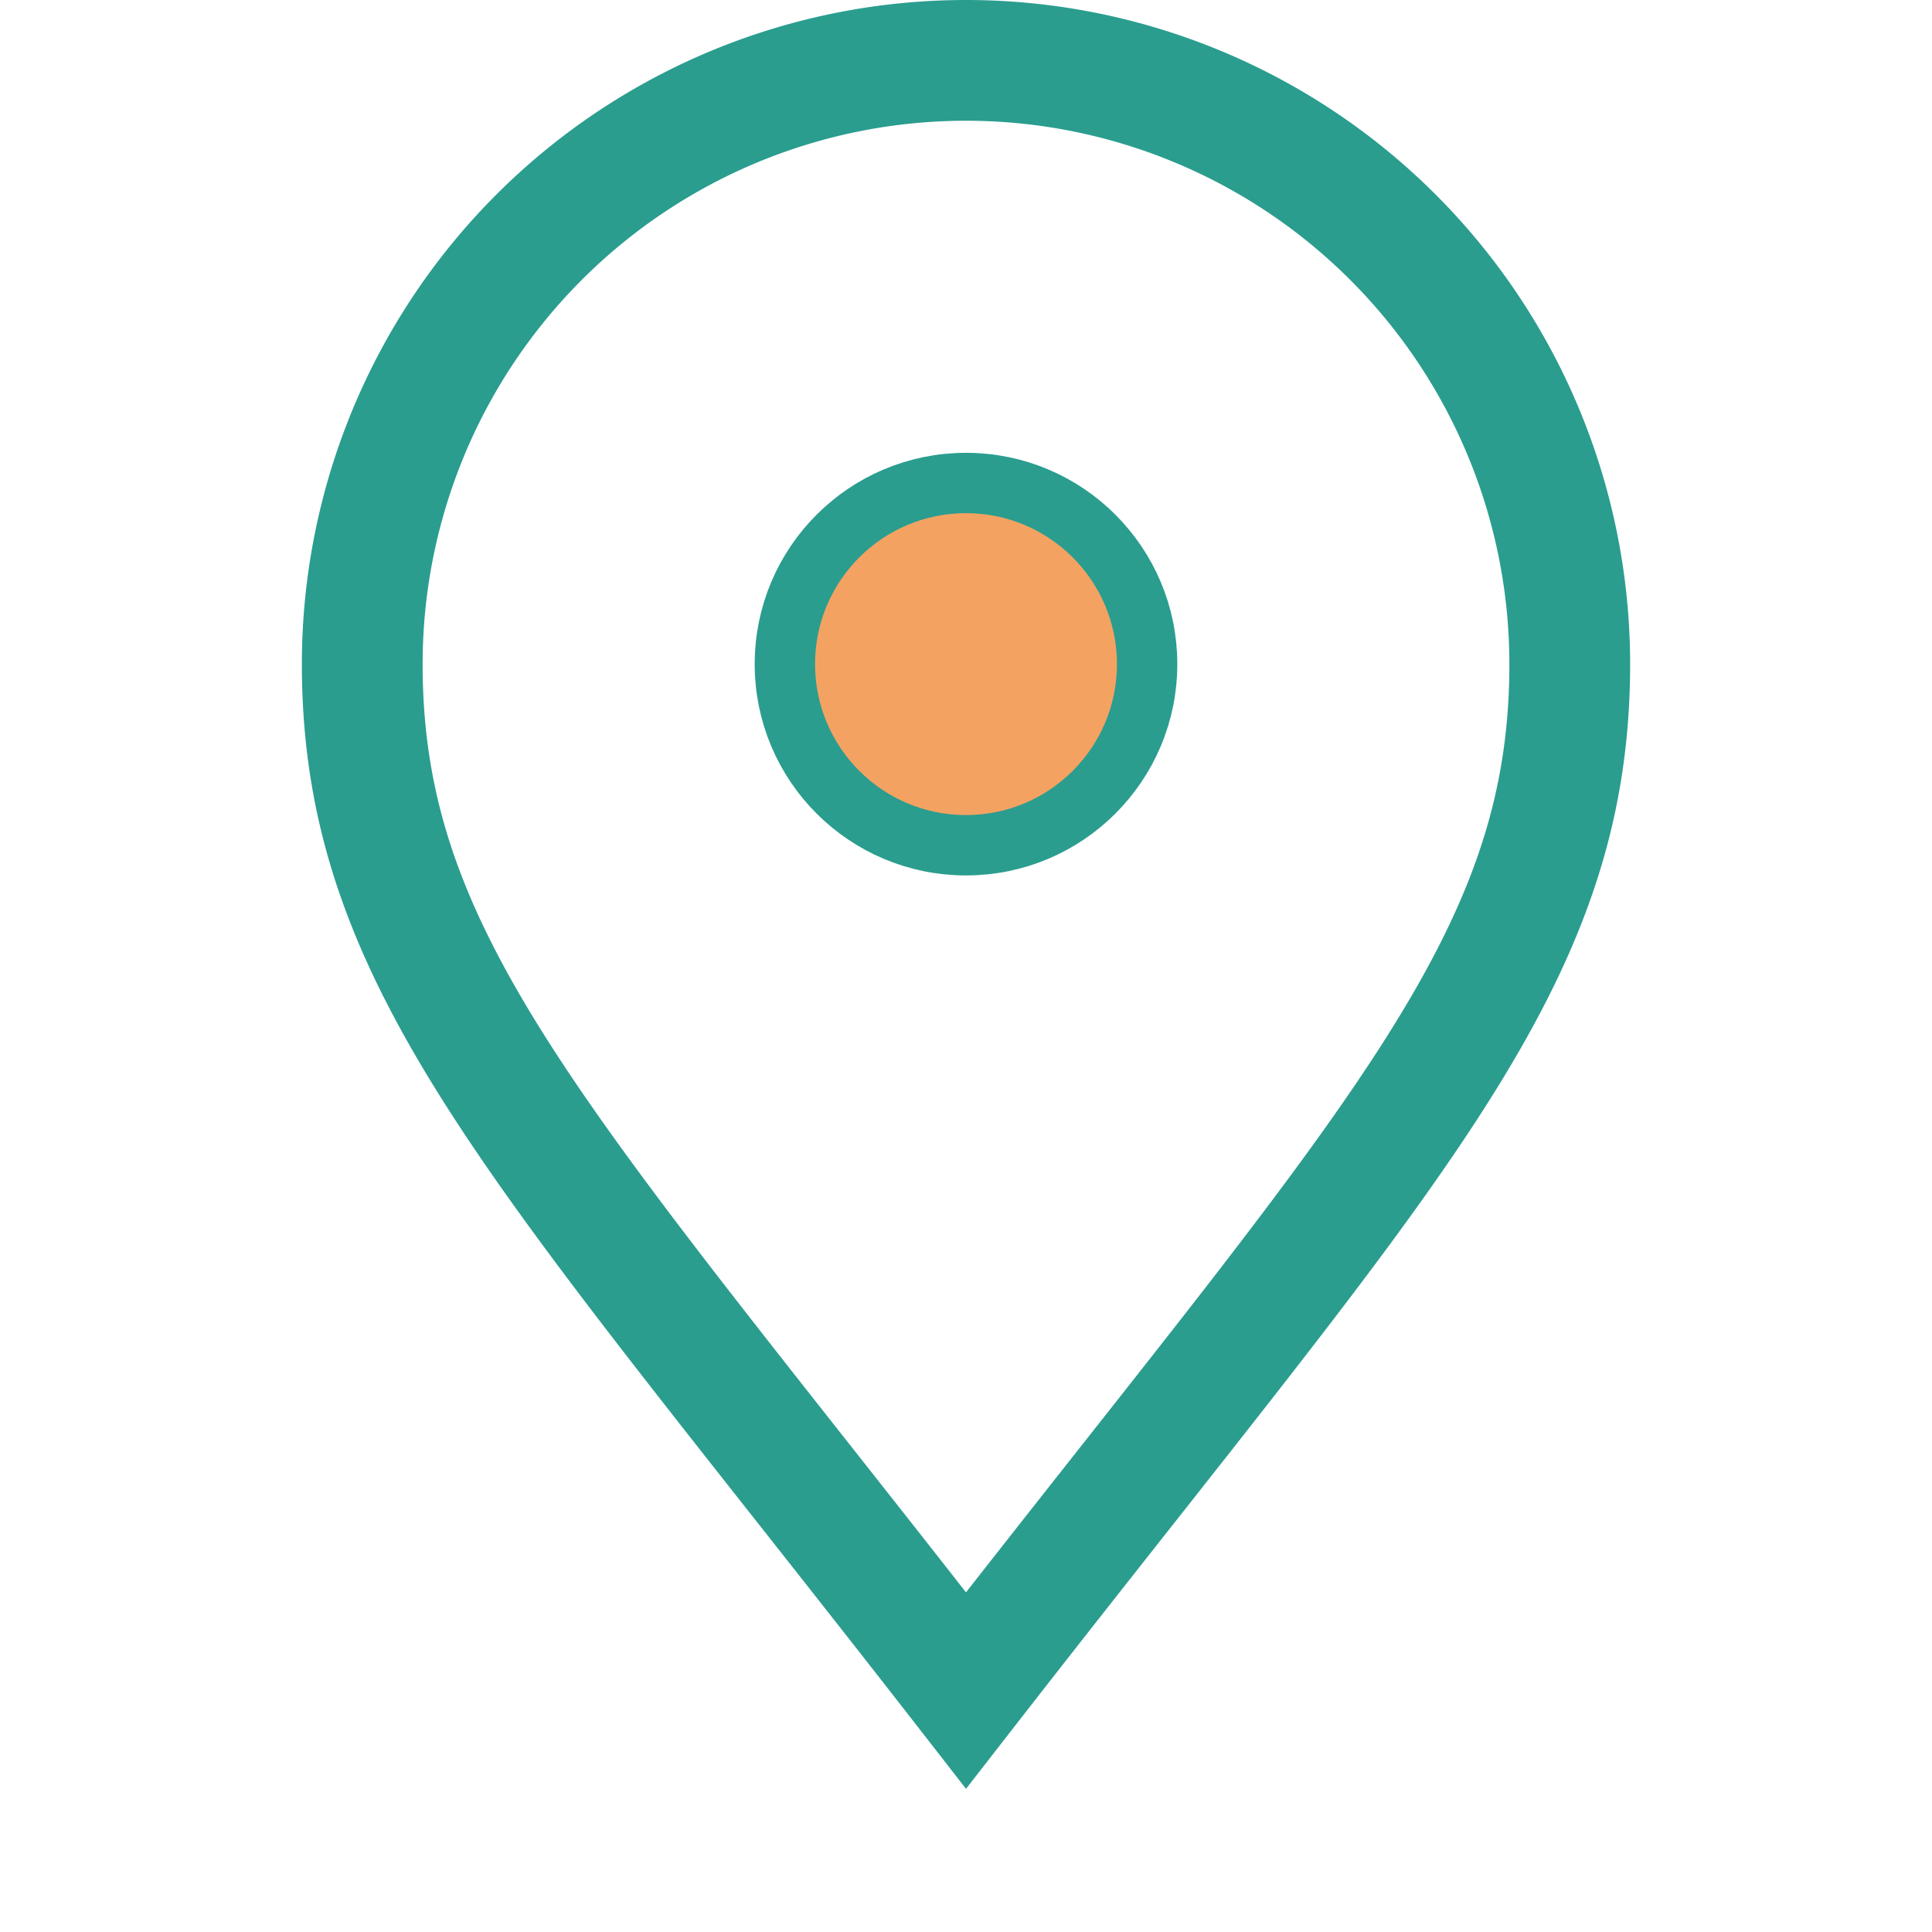 <?xml version="1.0" encoding="UTF-8"?>
<svg xmlns="http://www.w3.org/2000/svg" width="32" height="32" viewBox="0 0 32 32"><path d="M16 28C9 19 6 16 6 11a10 10 0 1120 0c0 5-3 8-10 17z" fill="none" stroke="#2a9d8f" stroke-width="2"/><circle cx="16" cy="11" r="3" fill="#f4a261" stroke="#2a9d8f" stroke-width="1"/></svg>
